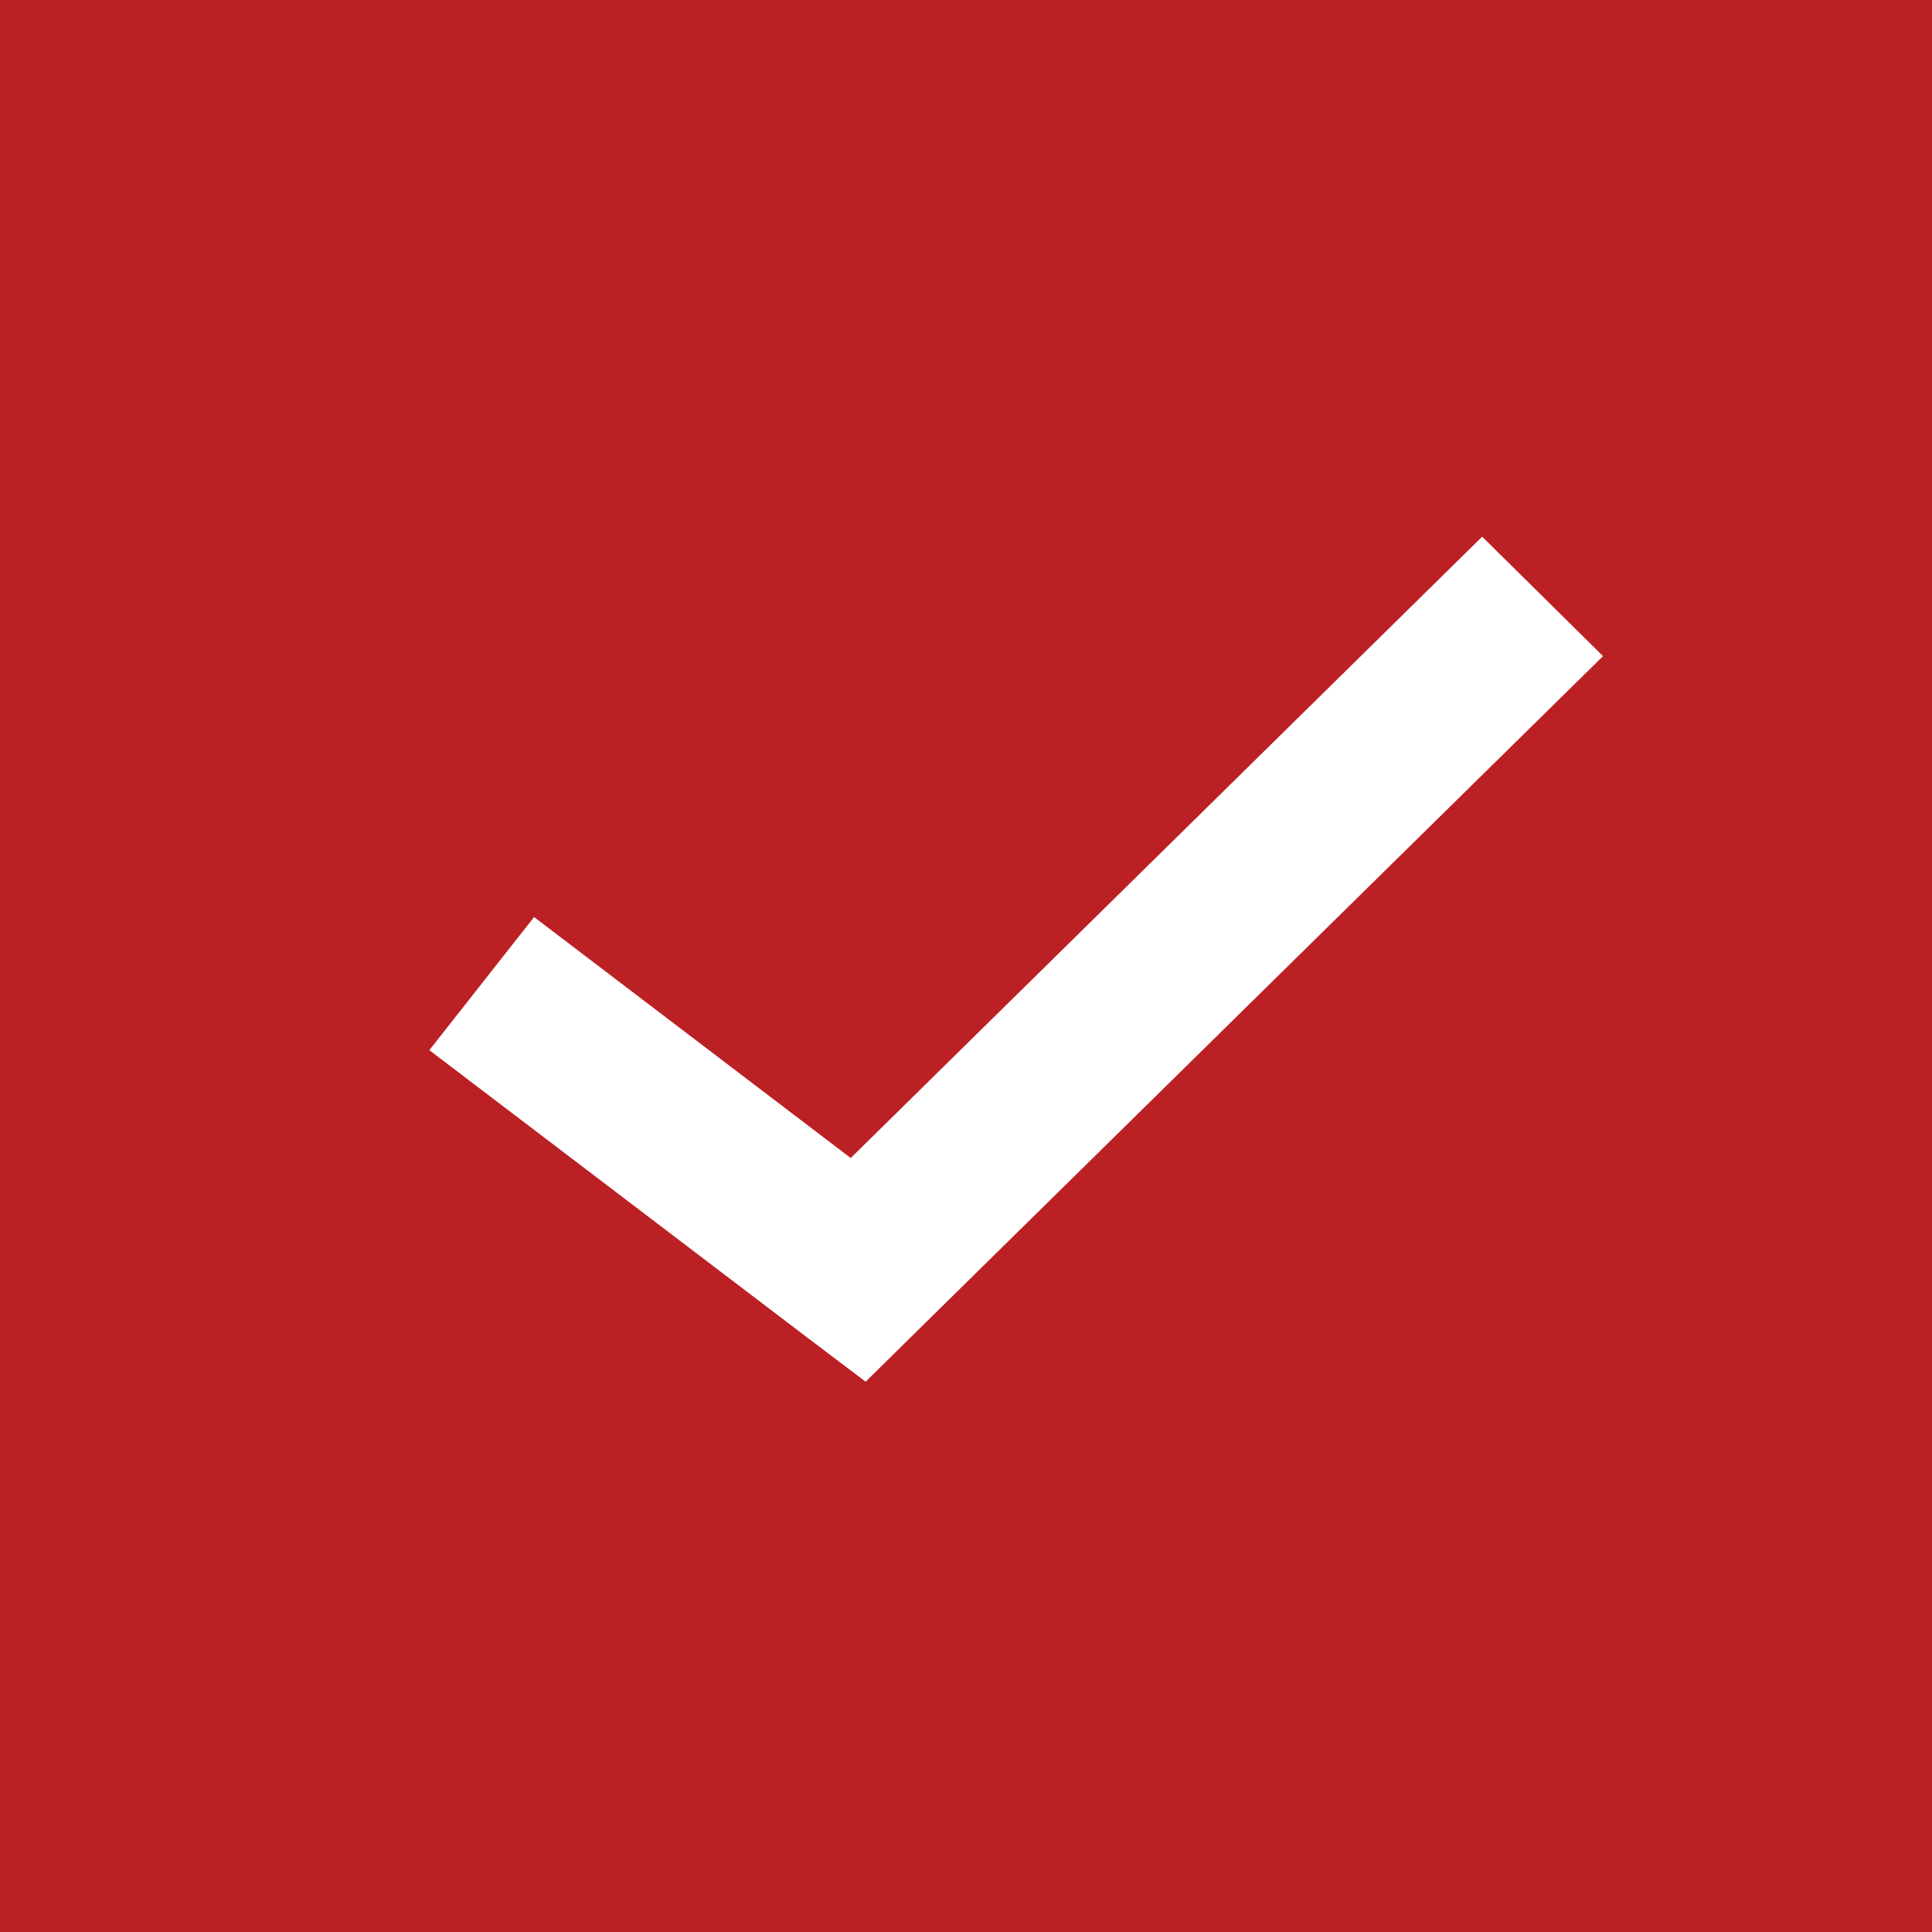 <svg xmlns="http://www.w3.org/2000/svg" width="18" height="18" viewBox="0 0 18 18">
    <rect x="0" y="0" width="18" height="18" fill="#333333" stroke="none"/>
    <g fill="none" fill-rule="evenodd">
        <g>
            <g>
                <g>
                    <g>
                        <path fill="#BB2025" stroke="#BB2025" d="M0.5 0.5H17.5V17.5H0.5z" transform="translate(-47, -132) translate(35, 91) translate(12, 38) translate(0, 3)"/>
                        <g fill="#FFF" fill-rule="nonzero">
                            <path d="M9.809 0L3.926 5.789 0.976 3.544 0 4.784 3.507 7.451 4.065 7.873 4.558 7.387 10.935 1.113 9.809 0z" transform="translate(-47, -132) translate(35, 91) translate(12, 38) translate(0, 3) translate(4, 5)"/>
                        </g>
                    </g>
                </g>
            </g>
        </g>
    </g>
</svg>
